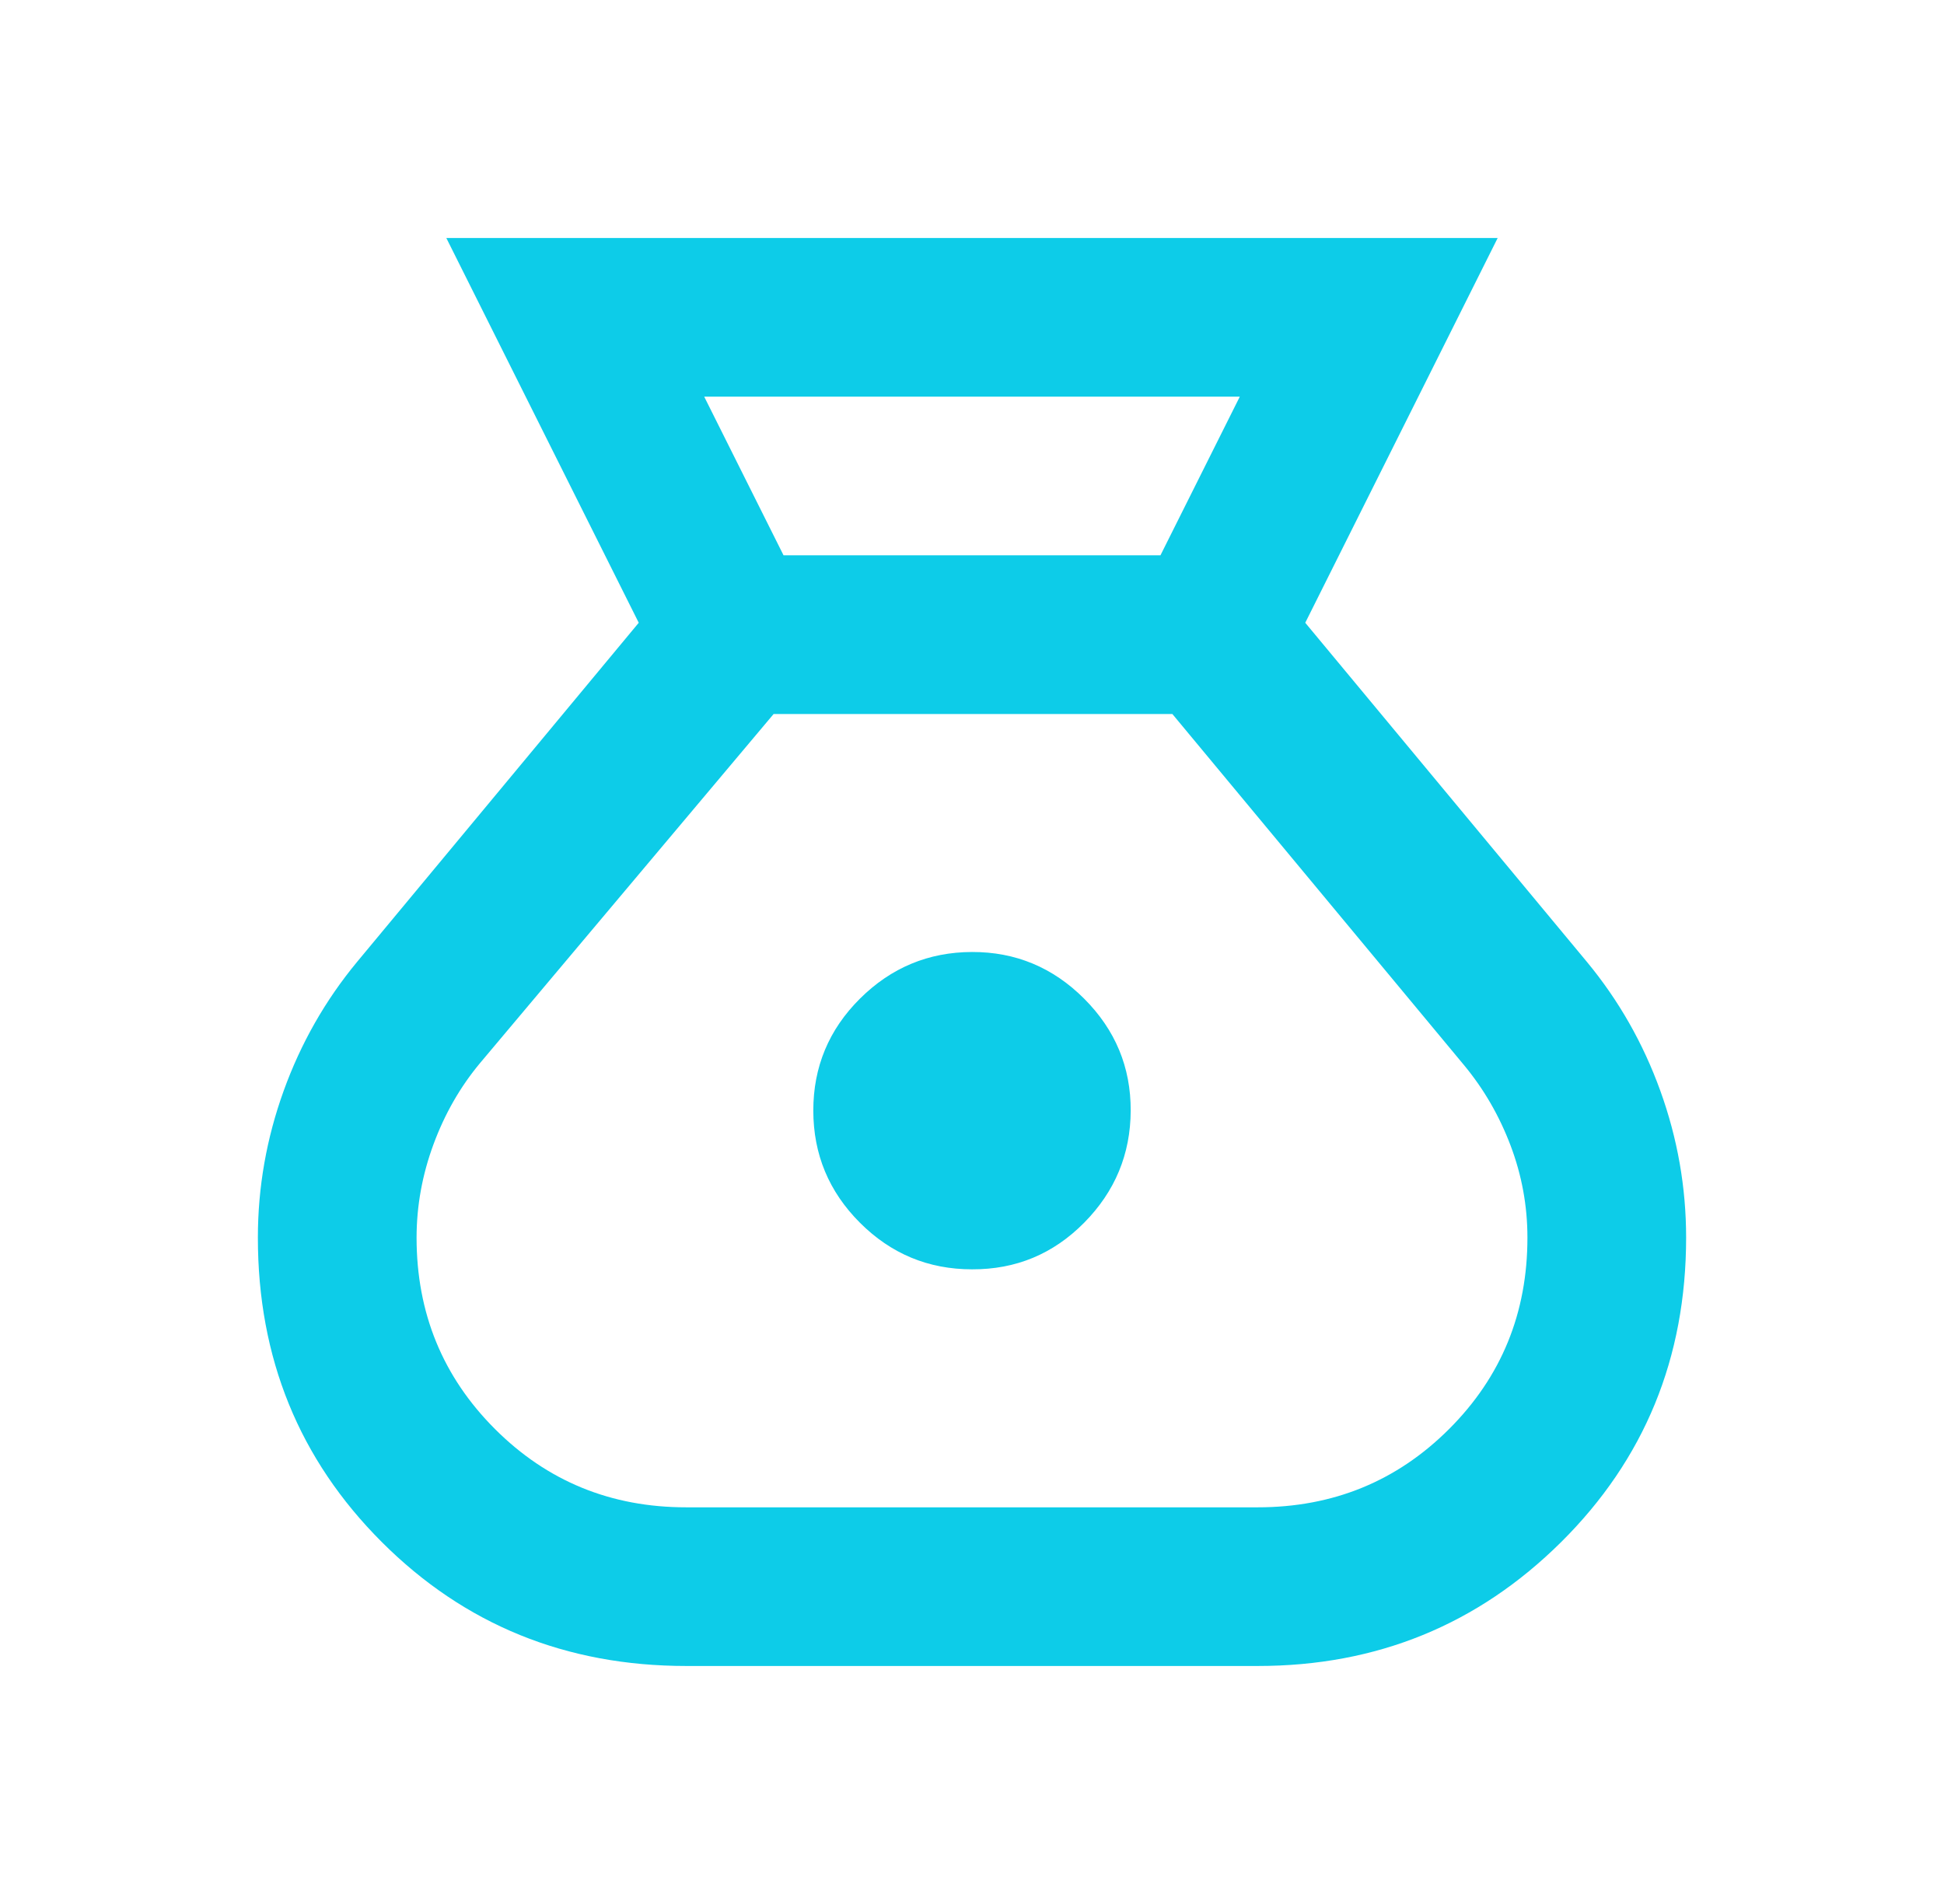 <?xml version="1.0" encoding="UTF-8"?> <svg xmlns="http://www.w3.org/2000/svg" width="49" height="48" viewBox="0 0 49 48" fill="none"><path d="M17.3 42C14.267 42 11.708 40.959 9.624 38.876C7.54 36.793 6.499 34.235 6.5 31.2C6.5 29.933 6.717 28.7 7.15 27.5C7.583 26.3 8.2 25.217 9 24.25L16.1 15.7L11.25 6H37.75L32.9 15.7L40 24.25C40.8 25.217 41.417 26.3 41.85 27.5C42.283 28.7 42.5 29.933 42.5 31.2C42.5 34.233 41.45 36.792 39.35 38.876C37.25 40.96 34.7 42.001 31.7 42H17.3ZM24.5 32C23.4 32 22.459 31.609 21.676 30.826C20.893 30.043 20.501 29.101 20.5 28C20.499 26.899 20.891 25.957 21.676 25.176C22.461 24.395 23.403 24.003 24.5 24C25.597 23.997 26.539 24.389 27.326 25.176C28.113 25.963 28.504 26.904 28.5 28C28.496 29.096 28.105 30.038 27.326 30.826C26.547 31.614 25.605 32.005 24.5 32ZM19.75 14H29.25L31.25 10H17.75L19.75 14ZM17.3 38H31.7C33.6 38 35.209 37.342 36.526 36.026C37.843 34.71 38.501 33.101 38.5 31.2C38.5 30.4 38.358 29.625 38.074 28.876C37.79 28.127 37.399 27.451 36.9 26.85L29.55 18H19.5L12.1 26.8C11.6 27.4 11.209 28.083 10.926 28.85C10.643 29.617 10.501 30.4 10.5 31.2C10.5 33.1 11.159 34.709 12.476 36.026C13.793 37.343 15.401 38.001 17.3 38Z" fill="#0DCCE8"></path></svg> 